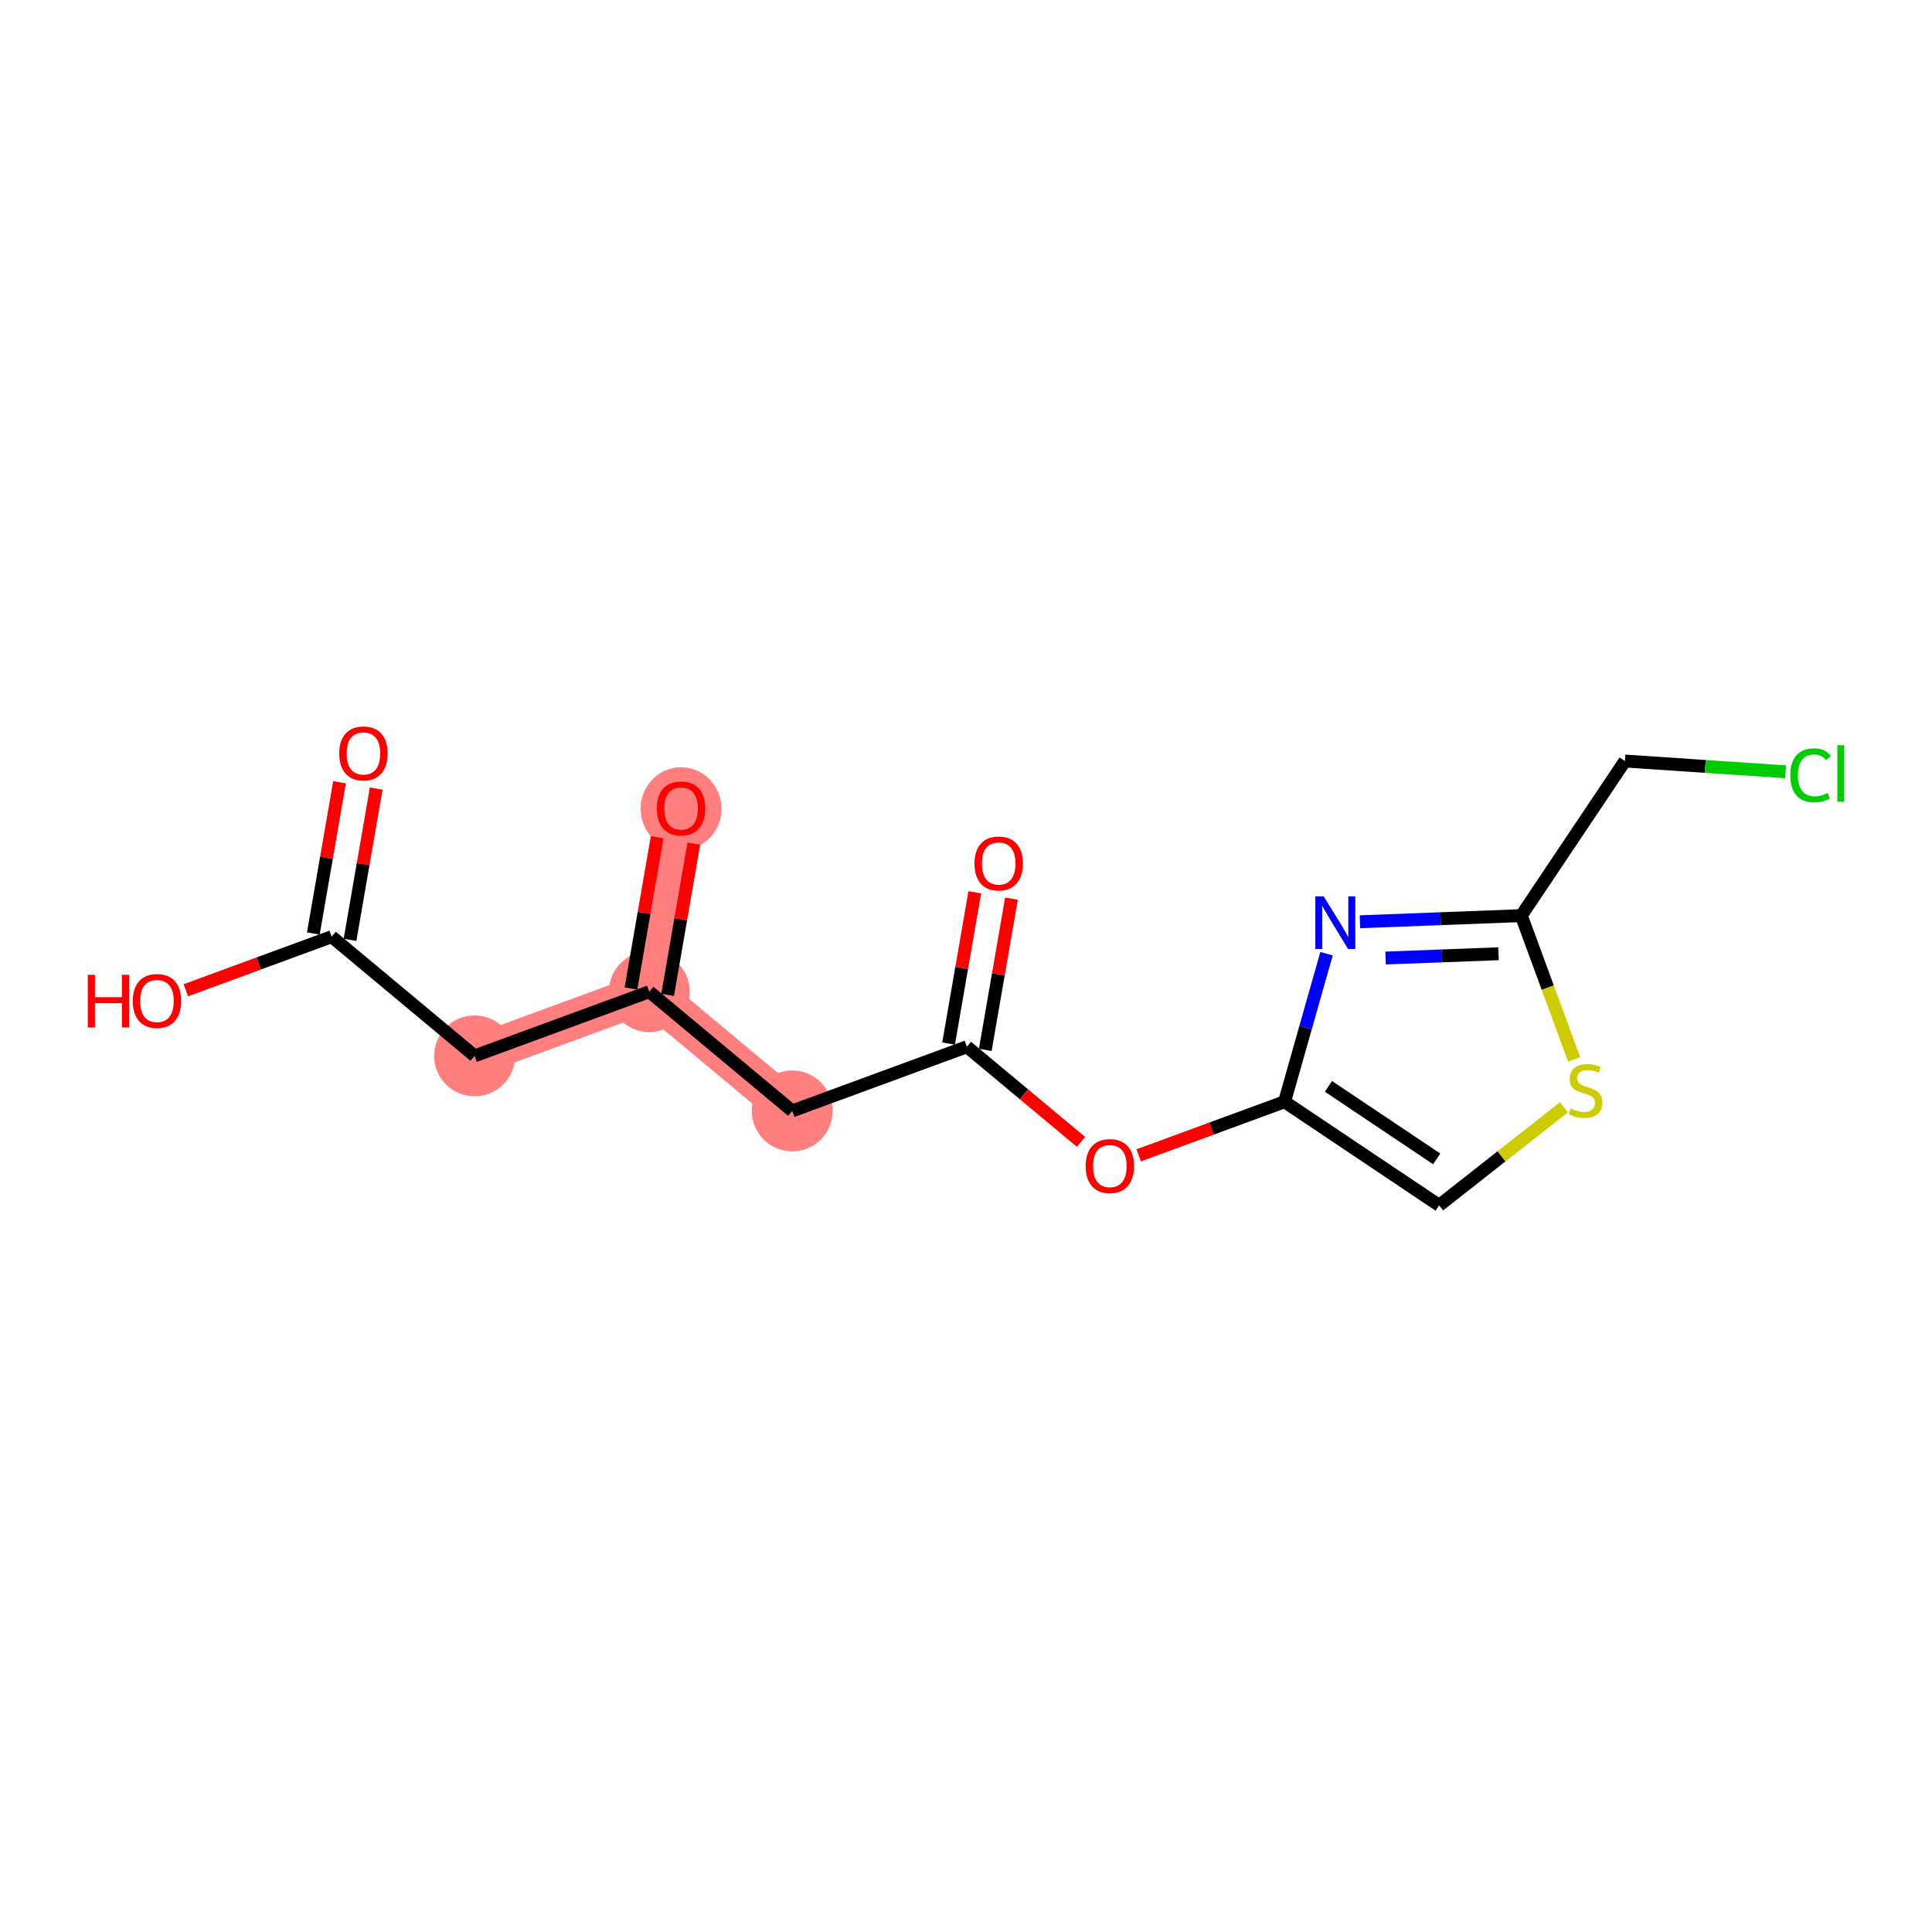 <?xml version='1.0' encoding='iso-8859-1'?>
<svg version='1.1' baseProfile='full'
              xmlns='http://www.w3.org/2000/svg'
                      xmlns:rdkit='http://www.rdkit.org/xml'
                      xmlns:xlink='http://www.w3.org/1999/xlink'
                  xml:space='preserve'
width='300px' height='300px' viewBox='0 0 300 300'>
<!-- END OF HEADER -->
<rect style='opacity:1.0;fill:#FFFFFF;stroke:none' width='300' height='300' x='0' y='0'> </rect>
<rect style='opacity:1.0;fill:#FFFFFF;stroke:none' width='300' height='300' x='0' y='0'> </rect>
<path d='M 73.696,163.956 L 100.823,153.99' style='fill:none;fill-rule:evenodd;stroke:#FF7F7F;stroke-width:6.2px;stroke-linecap:butt;stroke-linejoin:miter;stroke-opacity:1' />
<path d='M 100.823,153.99 L 105.756,125.515' style='fill:none;fill-rule:evenodd;stroke:#FF7F7F;stroke-width:6.2px;stroke-linecap:butt;stroke-linejoin:miter;stroke-opacity:1' />
<path d='M 100.823,153.99 L 123.017,172.5' style='fill:none;fill-rule:evenodd;stroke:#FF7F7F;stroke-width:6.2px;stroke-linecap:butt;stroke-linejoin:miter;stroke-opacity:1' />
<ellipse cx='73.696' cy='163.956' rx='5.78' ry='5.78'  style='fill:#FF7F7F;fill-rule:evenodd;stroke:#FF7F7F;stroke-width:1.0px;stroke-linecap:butt;stroke-linejoin:miter;stroke-opacity:1' />
<ellipse cx='100.823' cy='153.99' rx='5.78' ry='5.78'  style='fill:#FF7F7F;fill-rule:evenodd;stroke:#FF7F7F;stroke-width:1.0px;stroke-linecap:butt;stroke-linejoin:miter;stroke-opacity:1' />
<ellipse cx='105.756' cy='125.579' rx='5.78' ry='5.943'  style='fill:#FF7F7F;fill-rule:evenodd;stroke:#FF7F7F;stroke-width:1.0px;stroke-linecap:butt;stroke-linejoin:miter;stroke-opacity:1' />
<ellipse cx='123.017' cy='172.5' rx='5.78' ry='5.78'  style='fill:#FF7F7F;fill-rule:evenodd;stroke:#FF7F7F;stroke-width:1.0px;stroke-linecap:butt;stroke-linejoin:miter;stroke-opacity:1' />
<path class='bond-0 atom-0 atom-1' d='M 52.724,121.466 L 50.689,133.209' style='fill:none;fill-rule:evenodd;stroke:#FF0000;stroke-width:2.0px;stroke-linecap:butt;stroke-linejoin:miter;stroke-opacity:1' />
<path class='bond-0 atom-0 atom-1' d='M 50.689,133.209 L 48.655,144.953' style='fill:none;fill-rule:evenodd;stroke:#000000;stroke-width:2.0px;stroke-linecap:butt;stroke-linejoin:miter;stroke-opacity:1' />
<path class='bond-0 atom-0 atom-1' d='M 58.419,122.452 L 56.384,134.196' style='fill:none;fill-rule:evenodd;stroke:#FF0000;stroke-width:2.0px;stroke-linecap:butt;stroke-linejoin:miter;stroke-opacity:1' />
<path class='bond-0 atom-0 atom-1' d='M 56.384,134.196 L 54.35,145.939' style='fill:none;fill-rule:evenodd;stroke:#000000;stroke-width:2.0px;stroke-linecap:butt;stroke-linejoin:miter;stroke-opacity:1' />
<path class='bond-1 atom-1 atom-2' d='M 51.502,145.446 L 40.179,149.606' style='fill:none;fill-rule:evenodd;stroke:#000000;stroke-width:2.0px;stroke-linecap:butt;stroke-linejoin:miter;stroke-opacity:1' />
<path class='bond-1 atom-1 atom-2' d='M 40.179,149.606 L 28.855,153.766' style='fill:none;fill-rule:evenodd;stroke:#FF0000;stroke-width:2.0px;stroke-linecap:butt;stroke-linejoin:miter;stroke-opacity:1' />
<path class='bond-2 atom-1 atom-3' d='M 51.502,145.446 L 73.696,163.956' style='fill:none;fill-rule:evenodd;stroke:#000000;stroke-width:2.0px;stroke-linecap:butt;stroke-linejoin:miter;stroke-opacity:1' />
<path class='bond-3 atom-3 atom-4' d='M 73.696,163.956 L 100.823,153.99' style='fill:none;fill-rule:evenodd;stroke:#000000;stroke-width:2.0px;stroke-linecap:butt;stroke-linejoin:miter;stroke-opacity:1' />
<path class='bond-4 atom-4 atom-5' d='M 103.671,154.484 L 105.705,142.74' style='fill:none;fill-rule:evenodd;stroke:#000000;stroke-width:2.0px;stroke-linecap:butt;stroke-linejoin:miter;stroke-opacity:1' />
<path class='bond-4 atom-4 atom-5' d='M 105.705,142.74 L 107.74,130.996' style='fill:none;fill-rule:evenodd;stroke:#FF0000;stroke-width:2.0px;stroke-linecap:butt;stroke-linejoin:miter;stroke-opacity:1' />
<path class='bond-4 atom-4 atom-5' d='M 97.976,153.497 L 100.01,141.753' style='fill:none;fill-rule:evenodd;stroke:#000000;stroke-width:2.0px;stroke-linecap:butt;stroke-linejoin:miter;stroke-opacity:1' />
<path class='bond-4 atom-4 atom-5' d='M 100.01,141.753 L 102.045,130.01' style='fill:none;fill-rule:evenodd;stroke:#FF0000;stroke-width:2.0px;stroke-linecap:butt;stroke-linejoin:miter;stroke-opacity:1' />
<path class='bond-5 atom-4 atom-6' d='M 100.823,153.99 L 123.017,172.5' style='fill:none;fill-rule:evenodd;stroke:#000000;stroke-width:2.0px;stroke-linecap:butt;stroke-linejoin:miter;stroke-opacity:1' />
<path class='bond-6 atom-6 atom-7' d='M 123.017,172.5 L 150.144,162.535' style='fill:none;fill-rule:evenodd;stroke:#000000;stroke-width:2.0px;stroke-linecap:butt;stroke-linejoin:miter;stroke-opacity:1' />
<path class='bond-7 atom-7 atom-8' d='M 152.992,163.028 L 155.026,151.284' style='fill:none;fill-rule:evenodd;stroke:#000000;stroke-width:2.0px;stroke-linecap:butt;stroke-linejoin:miter;stroke-opacity:1' />
<path class='bond-7 atom-7 atom-8' d='M 155.026,151.284 L 157.061,139.541' style='fill:none;fill-rule:evenodd;stroke:#FF0000;stroke-width:2.0px;stroke-linecap:butt;stroke-linejoin:miter;stroke-opacity:1' />
<path class='bond-7 atom-7 atom-8' d='M 147.297,162.041 L 149.331,150.298' style='fill:none;fill-rule:evenodd;stroke:#000000;stroke-width:2.0px;stroke-linecap:butt;stroke-linejoin:miter;stroke-opacity:1' />
<path class='bond-7 atom-7 atom-8' d='M 149.331,150.298 L 151.366,138.554' style='fill:none;fill-rule:evenodd;stroke:#FF0000;stroke-width:2.0px;stroke-linecap:butt;stroke-linejoin:miter;stroke-opacity:1' />
<path class='bond-8 atom-7 atom-9' d='M 150.144,162.535 L 159.001,169.922' style='fill:none;fill-rule:evenodd;stroke:#000000;stroke-width:2.0px;stroke-linecap:butt;stroke-linejoin:miter;stroke-opacity:1' />
<path class='bond-8 atom-7 atom-9' d='M 159.001,169.922 L 167.859,177.309' style='fill:none;fill-rule:evenodd;stroke:#FF0000;stroke-width:2.0px;stroke-linecap:butt;stroke-linejoin:miter;stroke-opacity:1' />
<path class='bond-9 atom-9 atom-10' d='M 176.818,179.399 L 188.141,175.239' style='fill:none;fill-rule:evenodd;stroke:#FF0000;stroke-width:2.0px;stroke-linecap:butt;stroke-linejoin:miter;stroke-opacity:1' />
<path class='bond-9 atom-9 atom-10' d='M 188.141,175.239 L 199.465,171.079' style='fill:none;fill-rule:evenodd;stroke:#000000;stroke-width:2.0px;stroke-linecap:butt;stroke-linejoin:miter;stroke-opacity:1' />
<path class='bond-10 atom-10 atom-11' d='M 199.465,171.079 L 223.472,187.168' style='fill:none;fill-rule:evenodd;stroke:#000000;stroke-width:2.0px;stroke-linecap:butt;stroke-linejoin:miter;stroke-opacity:1' />
<path class='bond-10 atom-10 atom-11' d='M 206.284,168.691 L 223.089,179.953' style='fill:none;fill-rule:evenodd;stroke:#000000;stroke-width:2.0px;stroke-linecap:butt;stroke-linejoin:miter;stroke-opacity:1' />
<path class='bond-16 atom-16 atom-10' d='M 205.983,148.09 L 202.724,159.585' style='fill:none;fill-rule:evenodd;stroke:#0000FF;stroke-width:2.0px;stroke-linecap:butt;stroke-linejoin:miter;stroke-opacity:1' />
<path class='bond-16 atom-16 atom-10' d='M 202.724,159.585 L 199.465,171.079' style='fill:none;fill-rule:evenodd;stroke:#000000;stroke-width:2.0px;stroke-linecap:butt;stroke-linejoin:miter;stroke-opacity:1' />
<path class='bond-11 atom-11 atom-12' d='M 223.472,187.168 L 233.159,179.553' style='fill:none;fill-rule:evenodd;stroke:#000000;stroke-width:2.0px;stroke-linecap:butt;stroke-linejoin:miter;stroke-opacity:1' />
<path class='bond-11 atom-11 atom-12' d='M 233.159,179.553 L 242.845,171.938' style='fill:none;fill-rule:evenodd;stroke:#CCCC00;stroke-width:2.0px;stroke-linecap:butt;stroke-linejoin:miter;stroke-opacity:1' />
<path class='bond-12 atom-12 atom-13' d='M 244.428,164.504 L 240.327,153.342' style='fill:none;fill-rule:evenodd;stroke:#CCCC00;stroke-width:2.0px;stroke-linecap:butt;stroke-linejoin:miter;stroke-opacity:1' />
<path class='bond-12 atom-12 atom-13' d='M 240.327,153.342 L 236.226,142.18' style='fill:none;fill-rule:evenodd;stroke:#000000;stroke-width:2.0px;stroke-linecap:butt;stroke-linejoin:miter;stroke-opacity:1' />
<path class='bond-13 atom-13 atom-14' d='M 236.226,142.18 L 252.315,118.173' style='fill:none;fill-rule:evenodd;stroke:#000000;stroke-width:2.0px;stroke-linecap:butt;stroke-linejoin:miter;stroke-opacity:1' />
<path class='bond-15 atom-13 atom-16' d='M 236.226,142.18 L 223.7,142.655' style='fill:none;fill-rule:evenodd;stroke:#000000;stroke-width:2.0px;stroke-linecap:butt;stroke-linejoin:miter;stroke-opacity:1' />
<path class='bond-15 atom-13 atom-16' d='M 223.7,142.655 L 211.174,143.13' style='fill:none;fill-rule:evenodd;stroke:#0000FF;stroke-width:2.0px;stroke-linecap:butt;stroke-linejoin:miter;stroke-opacity:1' />
<path class='bond-15 atom-13 atom-16' d='M 232.688,148.098 L 223.919,148.431' style='fill:none;fill-rule:evenodd;stroke:#000000;stroke-width:2.0px;stroke-linecap:butt;stroke-linejoin:miter;stroke-opacity:1' />
<path class='bond-15 atom-13 atom-16' d='M 223.919,148.431 L 215.151,148.763' style='fill:none;fill-rule:evenodd;stroke:#0000FF;stroke-width:2.0px;stroke-linecap:butt;stroke-linejoin:miter;stroke-opacity:1' />
<path class='bond-14 atom-14 atom-15' d='M 252.315,118.173 L 264.793,119.008' style='fill:none;fill-rule:evenodd;stroke:#000000;stroke-width:2.0px;stroke-linecap:butt;stroke-linejoin:miter;stroke-opacity:1' />
<path class='bond-14 atom-14 atom-15' d='M 264.793,119.008 L 277.272,119.843' style='fill:none;fill-rule:evenodd;stroke:#00CC00;stroke-width:2.0px;stroke-linecap:butt;stroke-linejoin:miter;stroke-opacity:1' />
<path  class='atom-0' d='M 52.678 116.994
Q 52.678 115.029, 53.65 113.931
Q 54.621 112.832, 56.435 112.832
Q 58.25 112.832, 59.221 113.931
Q 60.192 115.029, 60.192 116.994
Q 60.192 118.982, 59.21 120.115
Q 58.227 121.236, 56.435 121.236
Q 54.632 121.236, 53.65 120.115
Q 52.678 118.994, 52.678 116.994
M 56.435 120.312
Q 57.684 120.312, 58.354 119.479
Q 59.036 118.635, 59.036 116.994
Q 59.036 115.387, 58.354 114.578
Q 57.684 113.757, 56.435 113.757
Q 55.187 113.757, 54.505 114.566
Q 53.834 115.375, 53.834 116.994
Q 53.834 118.647, 54.505 119.479
Q 55.187 120.312, 56.435 120.312
' fill='#FF0000'/>
<path  class='atom-2' d='M 13.636 151.366
L 14.746 151.366
L 14.746 154.845
L 18.931 154.845
L 18.931 151.366
L 20.041 151.366
L 20.041 159.55
L 18.931 159.55
L 18.931 155.77
L 14.746 155.77
L 14.746 159.55
L 13.636 159.55
L 13.636 151.366
' fill='#FF0000'/>
<path  class='atom-2' d='M 20.619 155.435
Q 20.619 153.47, 21.59 152.372
Q 22.561 151.273, 24.375 151.273
Q 26.19 151.273, 27.161 152.372
Q 28.132 153.47, 28.132 155.435
Q 28.132 157.423, 27.15 158.556
Q 26.167 159.677, 24.375 159.677
Q 22.572 159.677, 21.59 158.556
Q 20.619 157.435, 20.619 155.435
M 24.375 158.753
Q 25.624 158.753, 26.294 157.92
Q 26.976 157.076, 26.976 155.435
Q 26.976 153.828, 26.294 153.019
Q 25.624 152.198, 24.375 152.198
Q 23.127 152.198, 22.445 153.007
Q 21.774 153.816, 21.774 155.435
Q 21.774 157.088, 22.445 157.92
Q 23.127 158.753, 24.375 158.753
' fill='#FF0000'/>
<path  class='atom-5' d='M 101.999 125.538
Q 101.999 123.573, 102.97 122.475
Q 103.941 121.377, 105.756 121.377
Q 107.571 121.377, 108.542 122.475
Q 109.513 123.573, 109.513 125.538
Q 109.513 127.526, 108.531 128.659
Q 107.548 129.781, 105.756 129.781
Q 103.953 129.781, 102.97 128.659
Q 101.999 127.538, 101.999 125.538
M 105.756 128.856
Q 107.005 128.856, 107.675 128.024
Q 108.357 127.18, 108.357 125.538
Q 108.357 123.931, 107.675 123.122
Q 107.005 122.301, 105.756 122.301
Q 104.508 122.301, 103.826 123.111
Q 103.155 123.92, 103.155 125.538
Q 103.155 127.191, 103.826 128.024
Q 104.508 128.856, 105.756 128.856
' fill='#FF0000'/>
<path  class='atom-8' d='M 151.32 134.082
Q 151.32 132.117, 152.291 131.019
Q 153.262 129.921, 155.077 129.921
Q 156.892 129.921, 157.863 131.019
Q 158.834 132.117, 158.834 134.082
Q 158.834 136.071, 157.852 137.204
Q 156.869 138.325, 155.077 138.325
Q 153.274 138.325, 152.291 137.204
Q 151.32 136.082, 151.32 134.082
M 155.077 137.4
Q 156.326 137.4, 156.996 136.568
Q 157.678 135.724, 157.678 134.082
Q 157.678 132.476, 156.996 131.666
Q 156.326 130.846, 155.077 130.846
Q 153.829 130.846, 153.147 131.655
Q 152.476 132.464, 152.476 134.082
Q 152.476 135.736, 153.147 136.568
Q 153.829 137.4, 155.077 137.4
' fill='#FF0000'/>
<path  class='atom-9' d='M 168.581 181.068
Q 168.581 179.103, 169.552 178.004
Q 170.523 176.906, 172.338 176.906
Q 174.153 176.906, 175.124 178.004
Q 176.095 179.103, 176.095 181.068
Q 176.095 183.056, 175.113 184.189
Q 174.13 185.31, 172.338 185.31
Q 170.535 185.31, 169.552 184.189
Q 168.581 183.068, 168.581 181.068
M 172.338 184.385
Q 173.587 184.385, 174.257 183.553
Q 174.939 182.709, 174.939 181.068
Q 174.939 179.461, 174.257 178.652
Q 173.587 177.831, 172.338 177.831
Q 171.09 177.831, 170.408 178.64
Q 169.737 179.449, 169.737 181.068
Q 169.737 182.721, 170.408 183.553
Q 171.09 184.385, 172.338 184.385
' fill='#FF0000'/>
<path  class='atom-12' d='M 243.88 172.116
Q 243.973 172.151, 244.354 172.313
Q 244.736 172.475, 245.152 172.579
Q 245.579 172.671, 245.996 172.671
Q 246.77 172.671, 247.221 172.301
Q 247.672 171.92, 247.672 171.261
Q 247.672 170.81, 247.441 170.533
Q 247.221 170.255, 246.874 170.105
Q 246.527 169.955, 245.949 169.781
Q 245.221 169.561, 244.782 169.353
Q 244.354 169.145, 244.042 168.706
Q 243.741 168.267, 243.741 167.527
Q 243.741 166.498, 244.435 165.862
Q 245.14 165.227, 246.527 165.227
Q 247.475 165.227, 248.55 165.677
L 248.284 166.567
Q 247.302 166.163, 246.562 166.163
Q 245.764 166.163, 245.325 166.498
Q 244.886 166.822, 244.897 167.388
Q 244.897 167.828, 245.117 168.093
Q 245.348 168.359, 245.672 168.51
Q 246.007 168.66, 246.562 168.833
Q 247.302 169.064, 247.741 169.296
Q 248.18 169.527, 248.492 170.001
Q 248.816 170.463, 248.816 171.261
Q 248.816 172.394, 248.053 173.006
Q 247.302 173.607, 246.042 173.607
Q 245.314 173.607, 244.759 173.446
Q 244.215 173.295, 243.568 173.029
L 243.88 172.116
' fill='#CCCC00'/>
<path  class='atom-15' d='M 277.994 120.386
Q 277.994 118.351, 278.942 117.288
Q 279.902 116.213, 281.717 116.213
Q 283.404 116.213, 284.306 117.403
L 283.543 118.028
Q 282.884 117.161, 281.717 117.161
Q 280.48 117.161, 279.821 117.993
Q 279.173 118.814, 279.173 120.386
Q 279.173 122.004, 279.844 122.836
Q 280.526 123.669, 281.844 123.669
Q 282.745 123.669, 283.797 123.125
L 284.121 123.992
Q 283.693 124.27, 283.046 124.432
Q 282.399 124.594, 281.682 124.594
Q 279.902 124.594, 278.942 123.507
Q 277.994 122.42, 277.994 120.386
' fill='#00CC00'/>
<path  class='atom-15' d='M 285.3 115.716
L 286.364 115.716
L 286.364 124.49
L 285.3 124.49
L 285.3 115.716
' fill='#00CC00'/>
<path  class='atom-16' d='M 205.539 139.183
L 208.22 143.518
Q 208.486 143.946, 208.914 144.72
Q 209.342 145.495, 209.365 145.541
L 209.365 139.183
L 210.451 139.183
L 210.451 147.367
L 209.33 147.367
L 206.452 142.628
Q 206.117 142.073, 205.758 141.437
Q 205.411 140.801, 205.307 140.605
L 205.307 147.367
L 204.244 147.367
L 204.244 139.183
L 205.539 139.183
' fill='#0000FF'/>
</svg>
